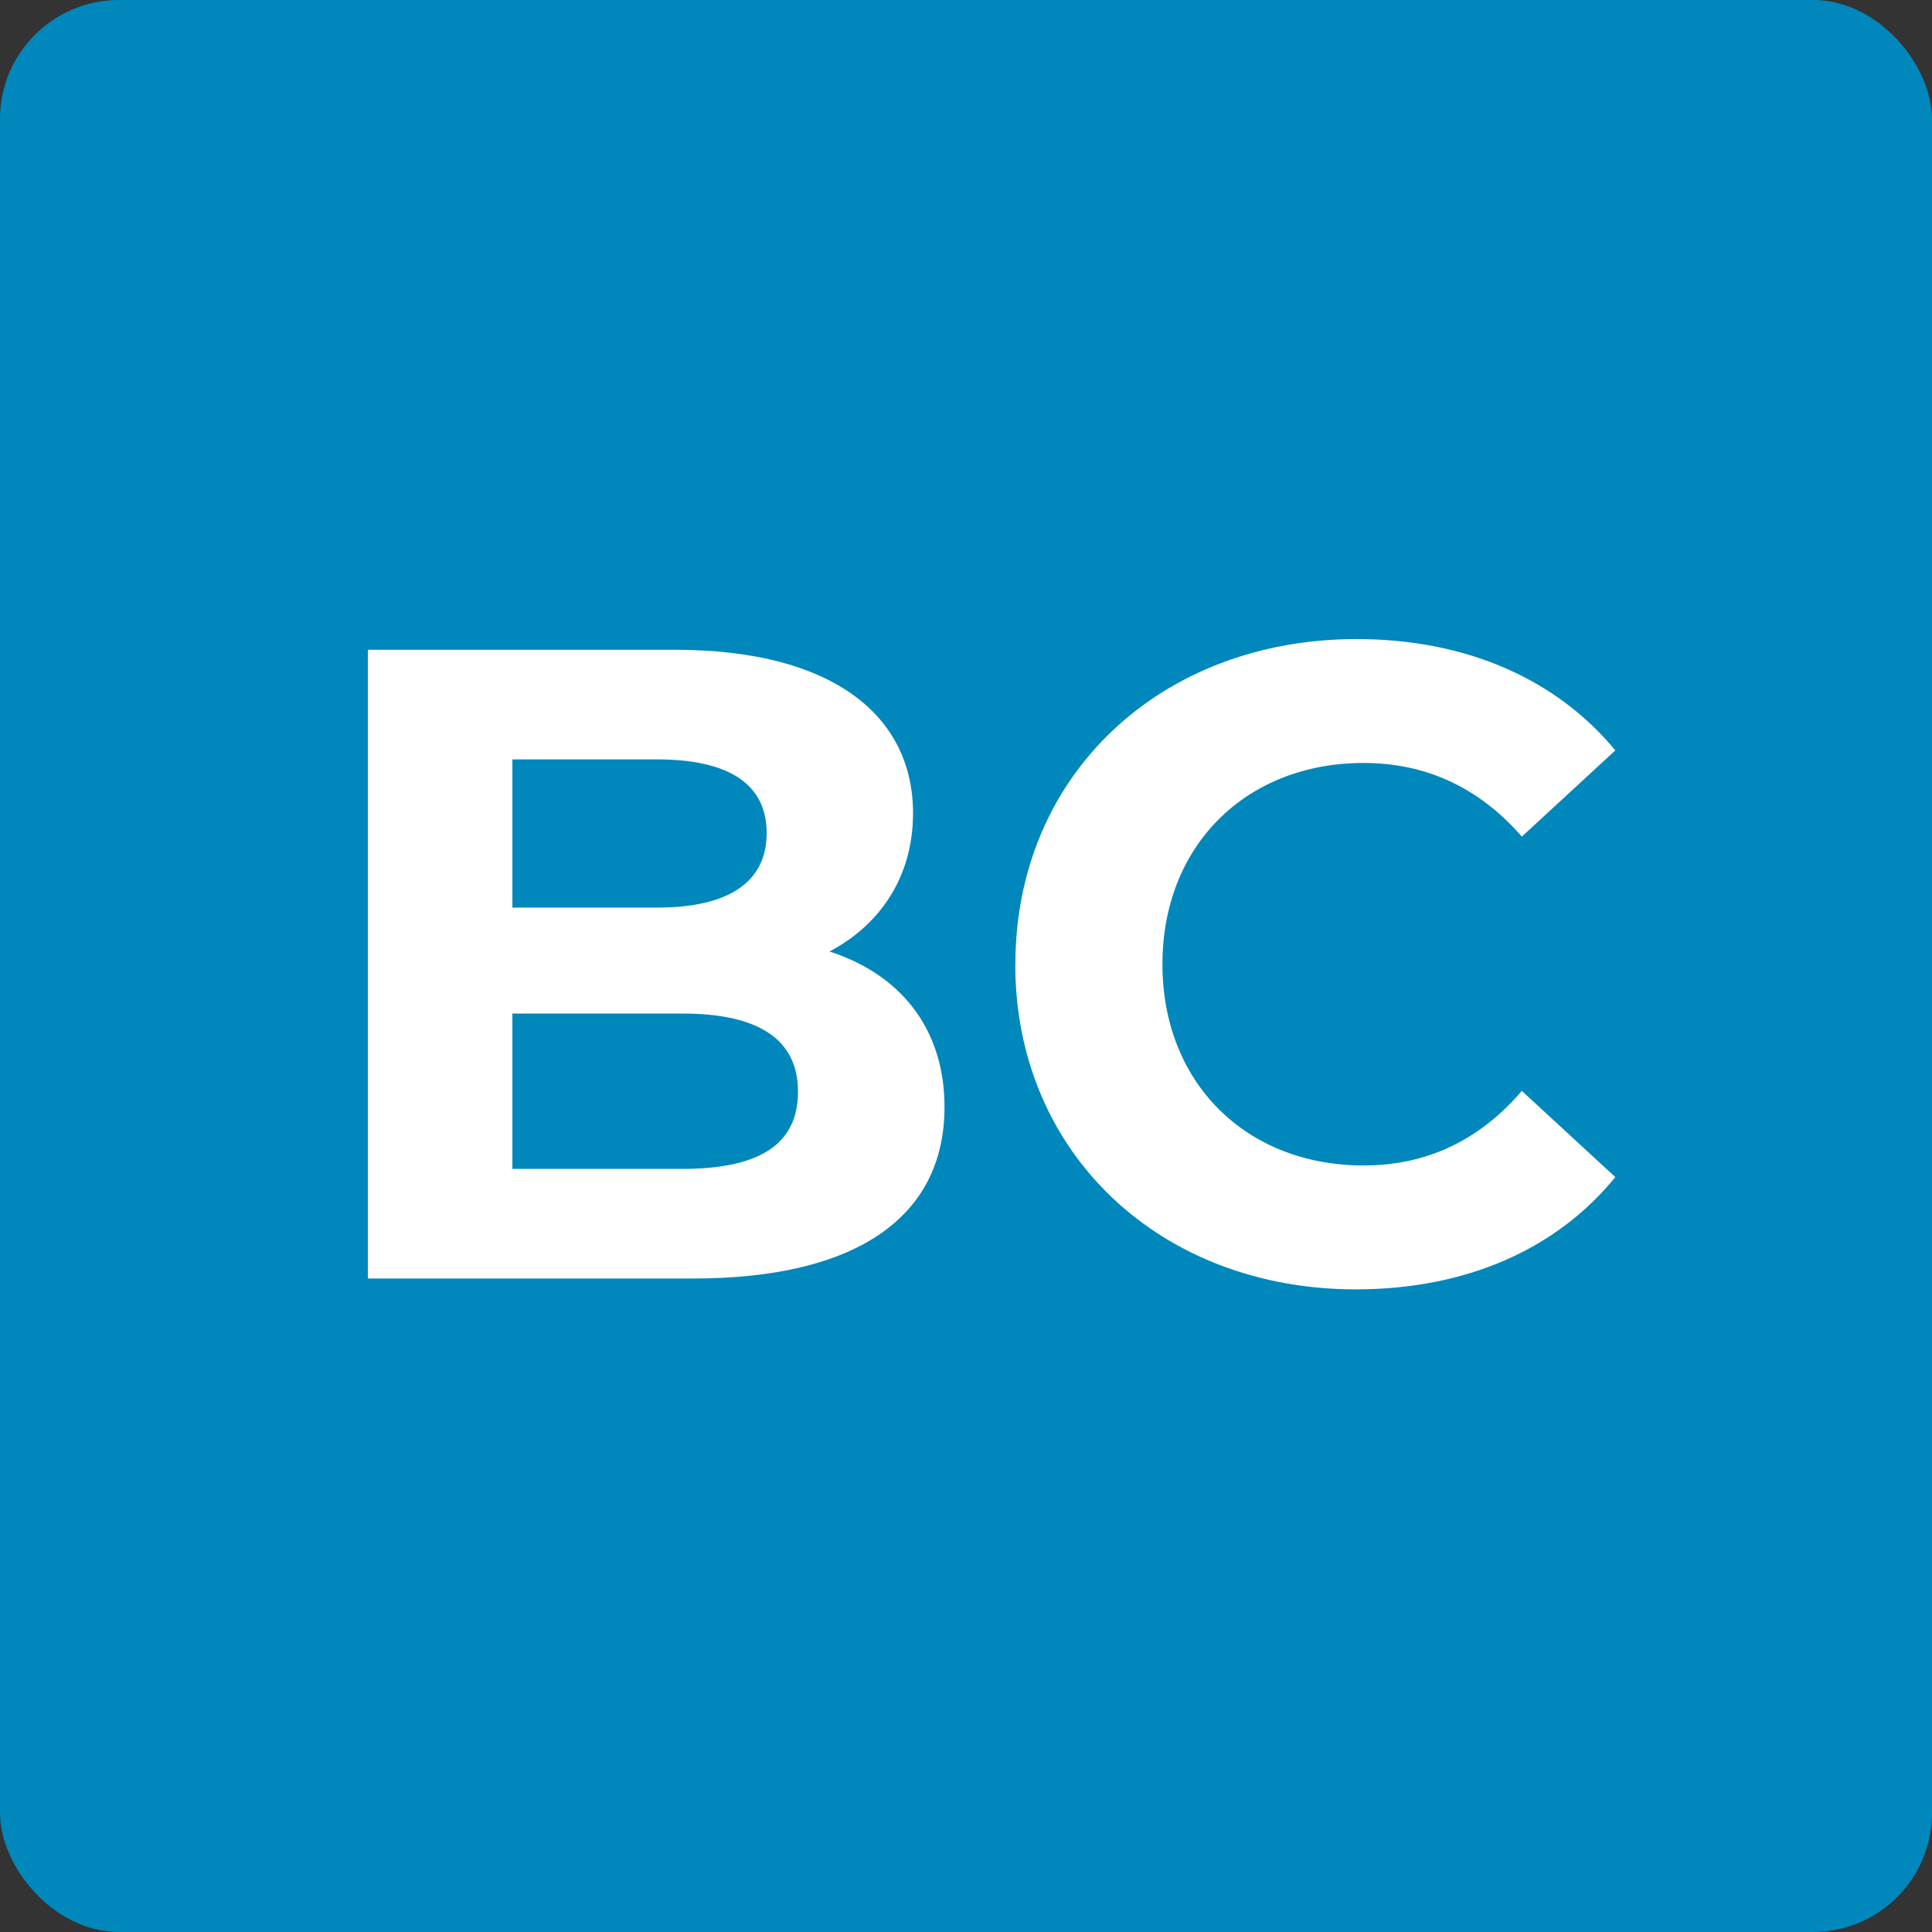 <?xml version="1.0" encoding="UTF-8"?><svg id="Logos" xmlns="http://www.w3.org/2000/svg" viewBox="0 0 146.11 146.11"><rect x="0" y="0" width="146.11" height="146.11" fill="#333333" stroke="none"/><defs><style>.cls-1{fill:#fff;}.cls-2{fill:#0087bb;}</style></defs><rect class="cls-2" width="146.11" height="146.11" rx="9" ry="9"/><g><path class="cls-1" d="m71.43,83.72c0,8.22-6.52,12.97-19.02,12.97h-24.59v-47.55h23.23c11.89,0,18,4.96,18,12.36,0,4.76-2.45,8.42-6.32,10.46,5.3,1.7,8.7,5.77,8.7,11.75Zm-32.68-26.29v11.21h10.94c5.37,0,8.29-1.9,8.29-5.64s-2.92-5.57-8.29-5.57h-10.94Zm21.6,25.13c0-4.01-3.06-5.91-8.76-5.91h-12.84v11.75h12.84c5.71,0,8.76-1.77,8.76-5.84Z"/><path class="cls-1" d="m76.79,72.92c0-14.33,11-24.59,25.81-24.59,8.22,0,15.08,2.99,19.56,8.42l-7.07,6.52c-3.19-3.67-7.2-5.57-11.96-5.57-8.9,0-15.22,6.25-15.22,15.22s6.32,15.22,15.22,15.22c4.76,0,8.76-1.9,11.96-5.64l7.07,6.52c-4.48,5.5-11.34,8.49-19.63,8.49-14.74,0-25.75-10.26-25.75-24.59Z"/></g></svg>